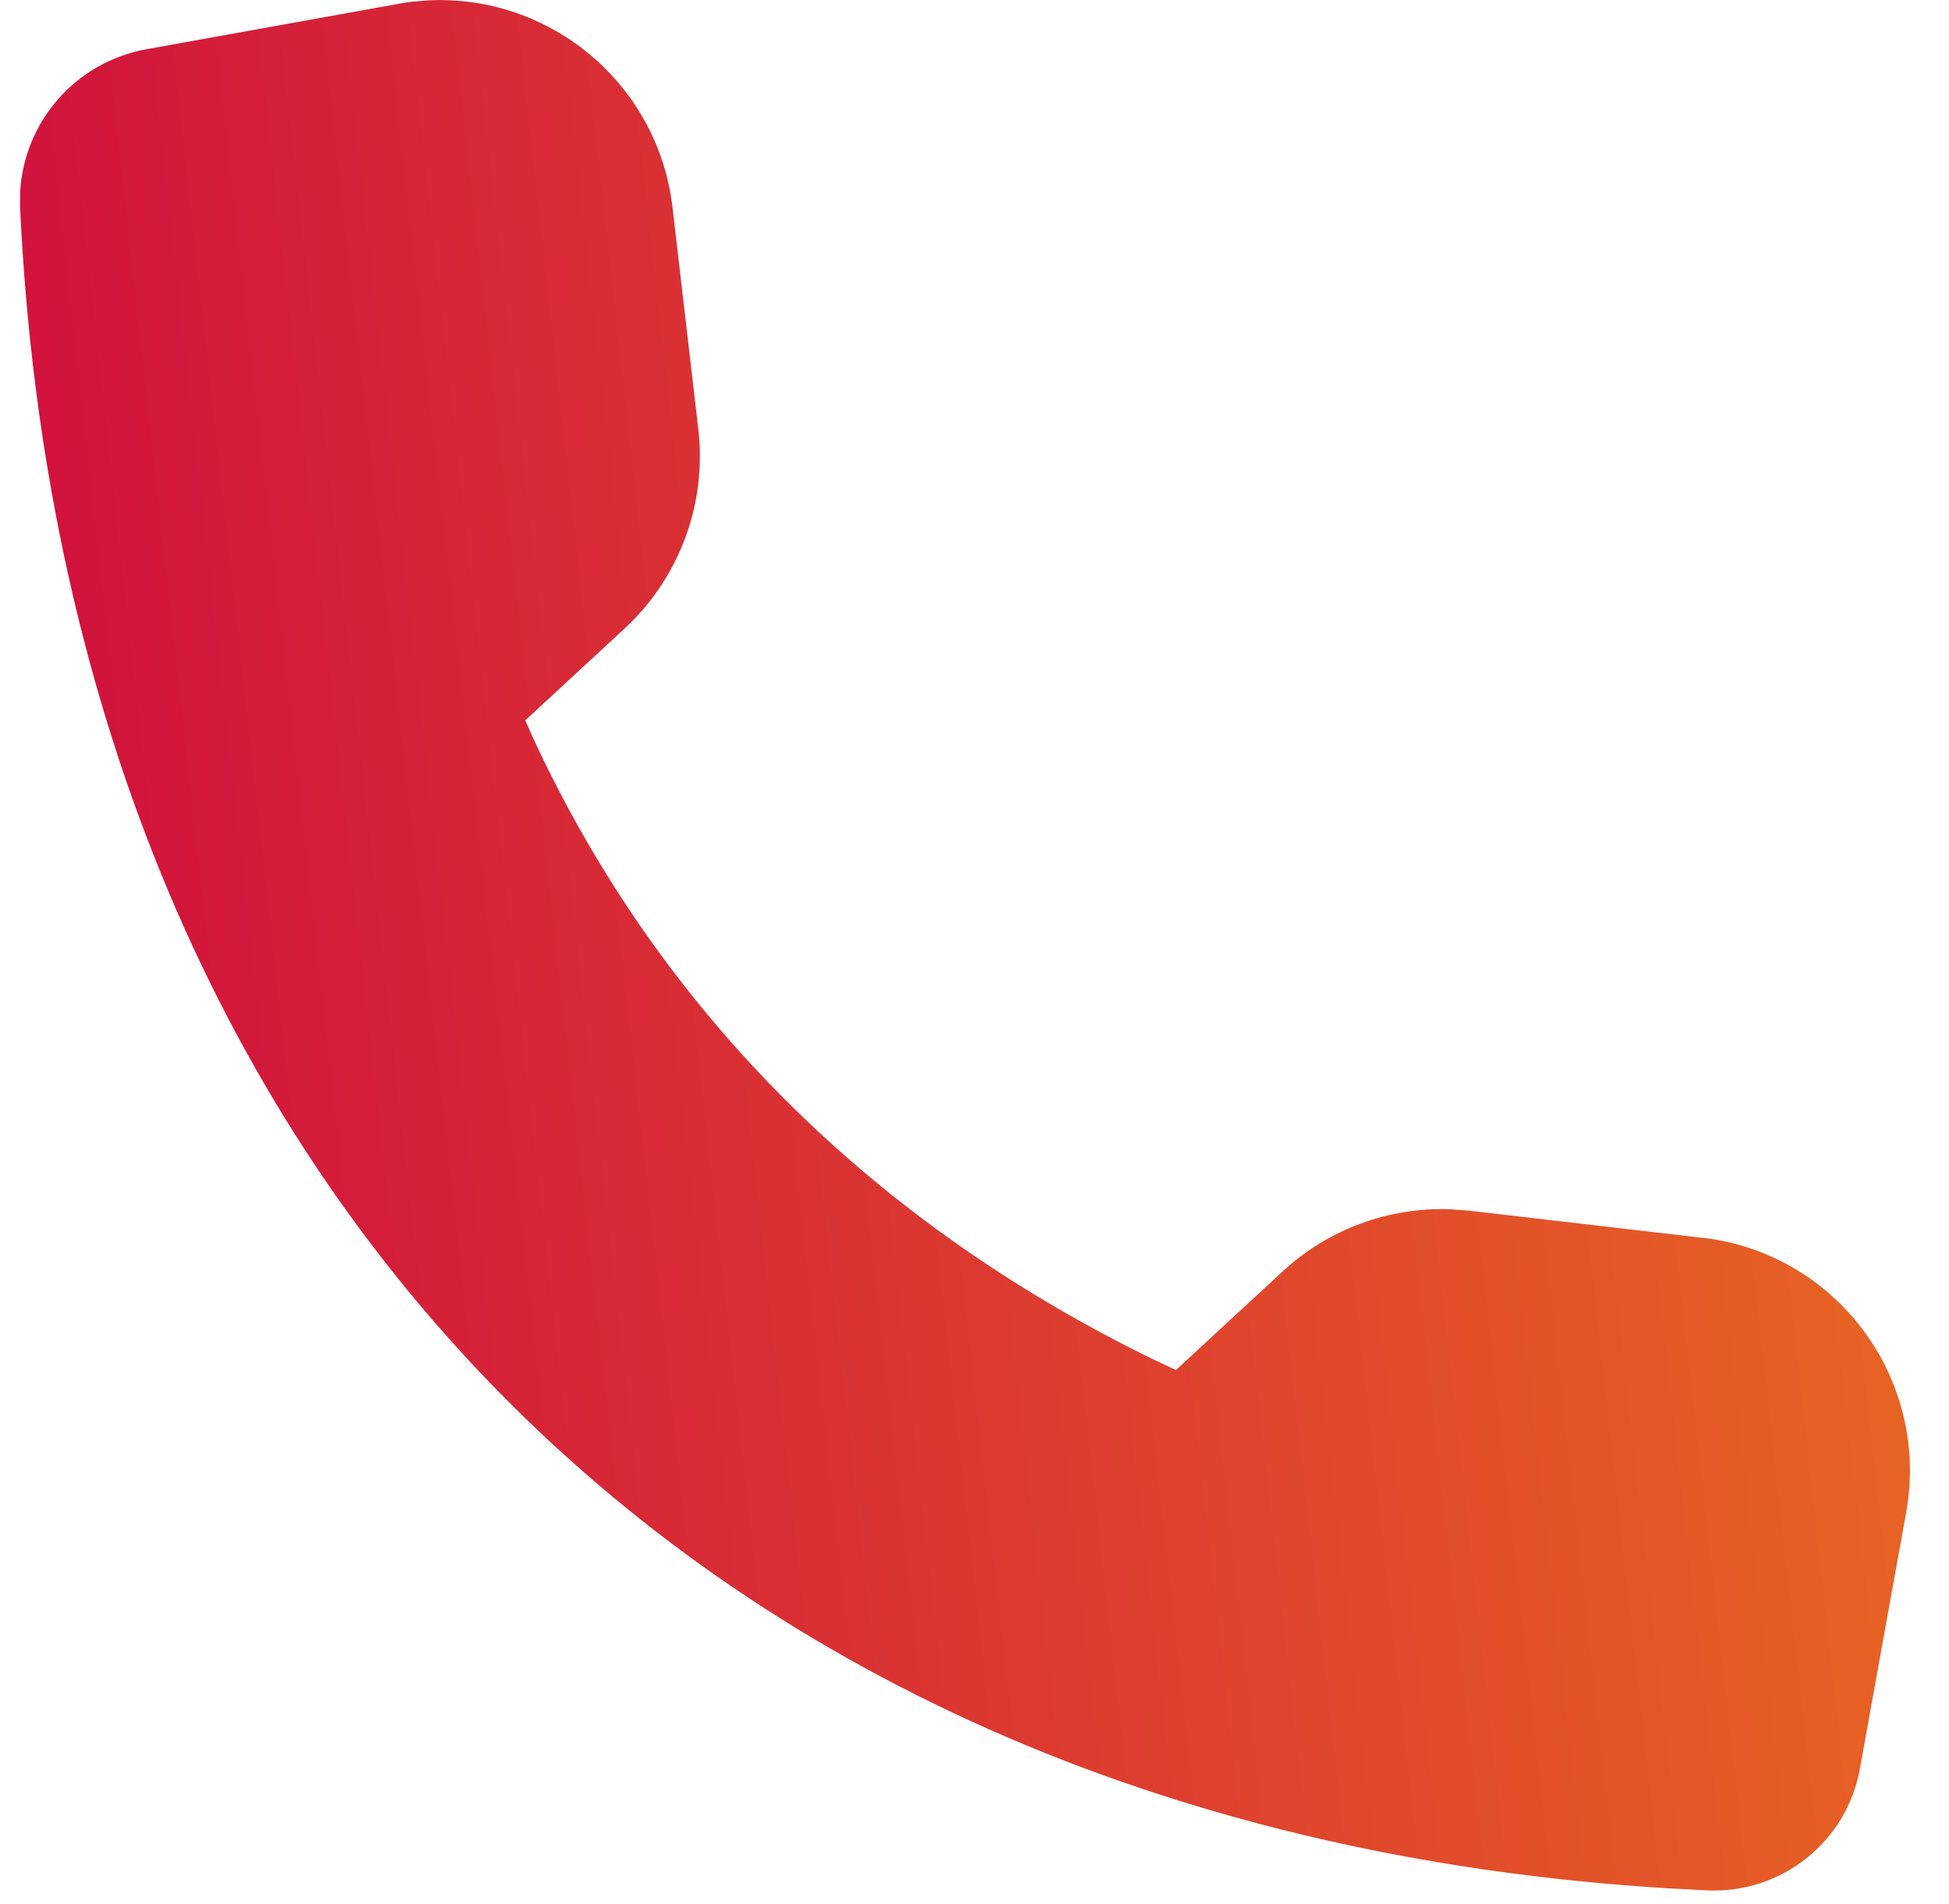 <svg width="43" height="42" viewBox="0 0 43 42" fill="none" xmlns="http://www.w3.org/2000/svg">
<path fill-rule="evenodd" clip-rule="evenodd" d="M9.101 0.037L8.939 0.058L3.231 1.086C1.677 1.366 0.525 2.68 0.444 4.248L0.442 4.557C1.448 26.059 15.418 40.359 36.825 41.658L37.67 41.702C39.308 41.775 40.744 40.628 41.034 39.019L42.055 33.363C42.563 30.55 40.694 27.859 37.882 27.351L37.72 27.325L32.406 26.707L31.997 26.676C30.636 26.627 29.304 27.117 28.296 28.05L25.945 30.223L25.511 30.02C19.331 27.028 14.587 22.375 11.767 16.293L11.588 15.891L13.782 13.863C14.994 12.742 15.597 11.109 15.407 9.469L14.838 4.58C14.522 1.859 12.15 -0.122 9.454 0.008L9.101 0.037Z" fill="url(#paint0_linear_187_3227)"/>
<defs>
<linearGradient id="paint0_linear_187_3227" x1="4.13" y1="53.371" x2="59.079" y2="47.248" gradientUnits="userSpaceOnUse">
<stop stop-color="#D00F3E"/>
<stop offset="1" stop-color="#F08319"/>
</linearGradient>
</defs>
</svg>
